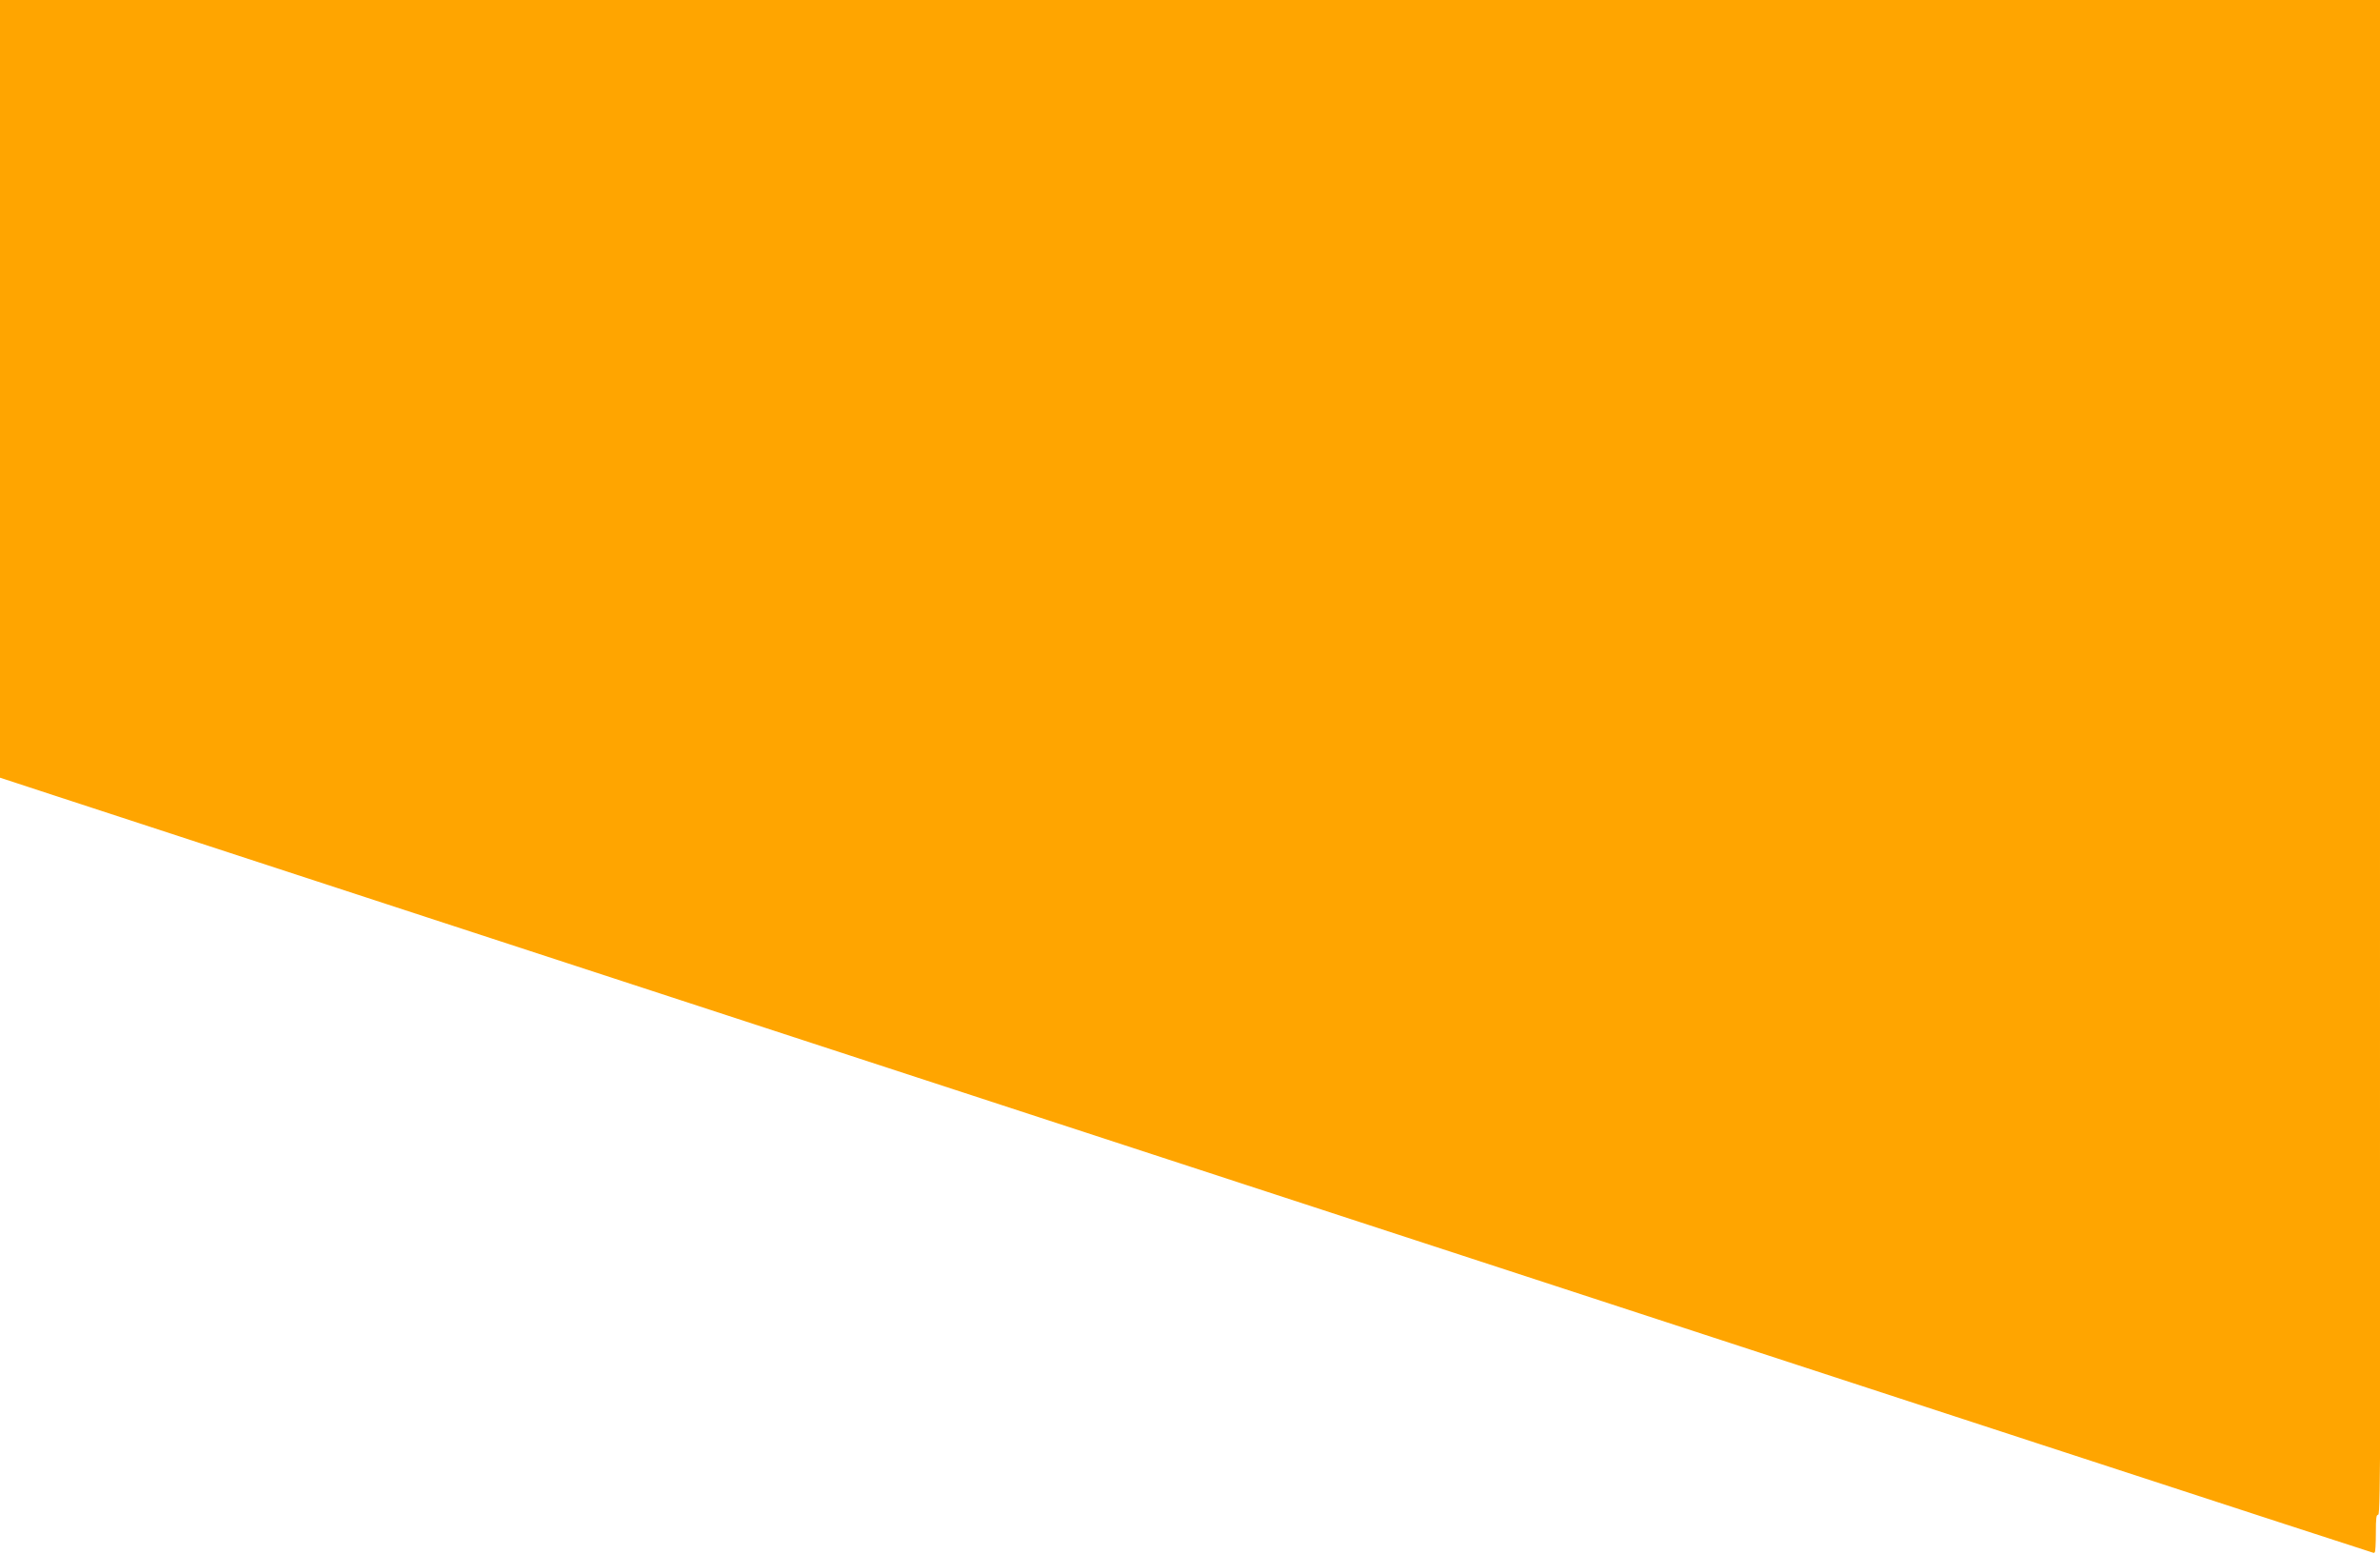 <?xml version="1.0" encoding="utf-8"?>
<!DOCTYPE svg PUBLIC "-//W3C//DTD SVG 1.0//EN" "http://www.w3.org/TR/2001/REC-SVG-20010904/DTD/svg10.dtd">
<svg version="1.0" xmlns="http://www.w3.org/2000/svg" width="1440px" height="940px" viewBox="0 0 1440 940" preserveAspectRatio="xMidYMid meet">
 <g fill="#ffa500" stroke="#ffa500" stroke-width="1">
  <path d="M753.5 716.1 c-375.1 -122.5 -698.1 -228 -717.8 -234.5 l-35.7 -11.7 0 -234.9 0 -235 720 0 720 0 0 458 c0 406.4 -0.2 458 -1.5 458 -1.2 0 -1.5 1.9 -1.5 11.5 0 6.3 -0.3 11.5 -0.7 11.4 -0.5 0 -307.7 -100.3 -682.8 -222.8z"/>
 </g>
</svg>